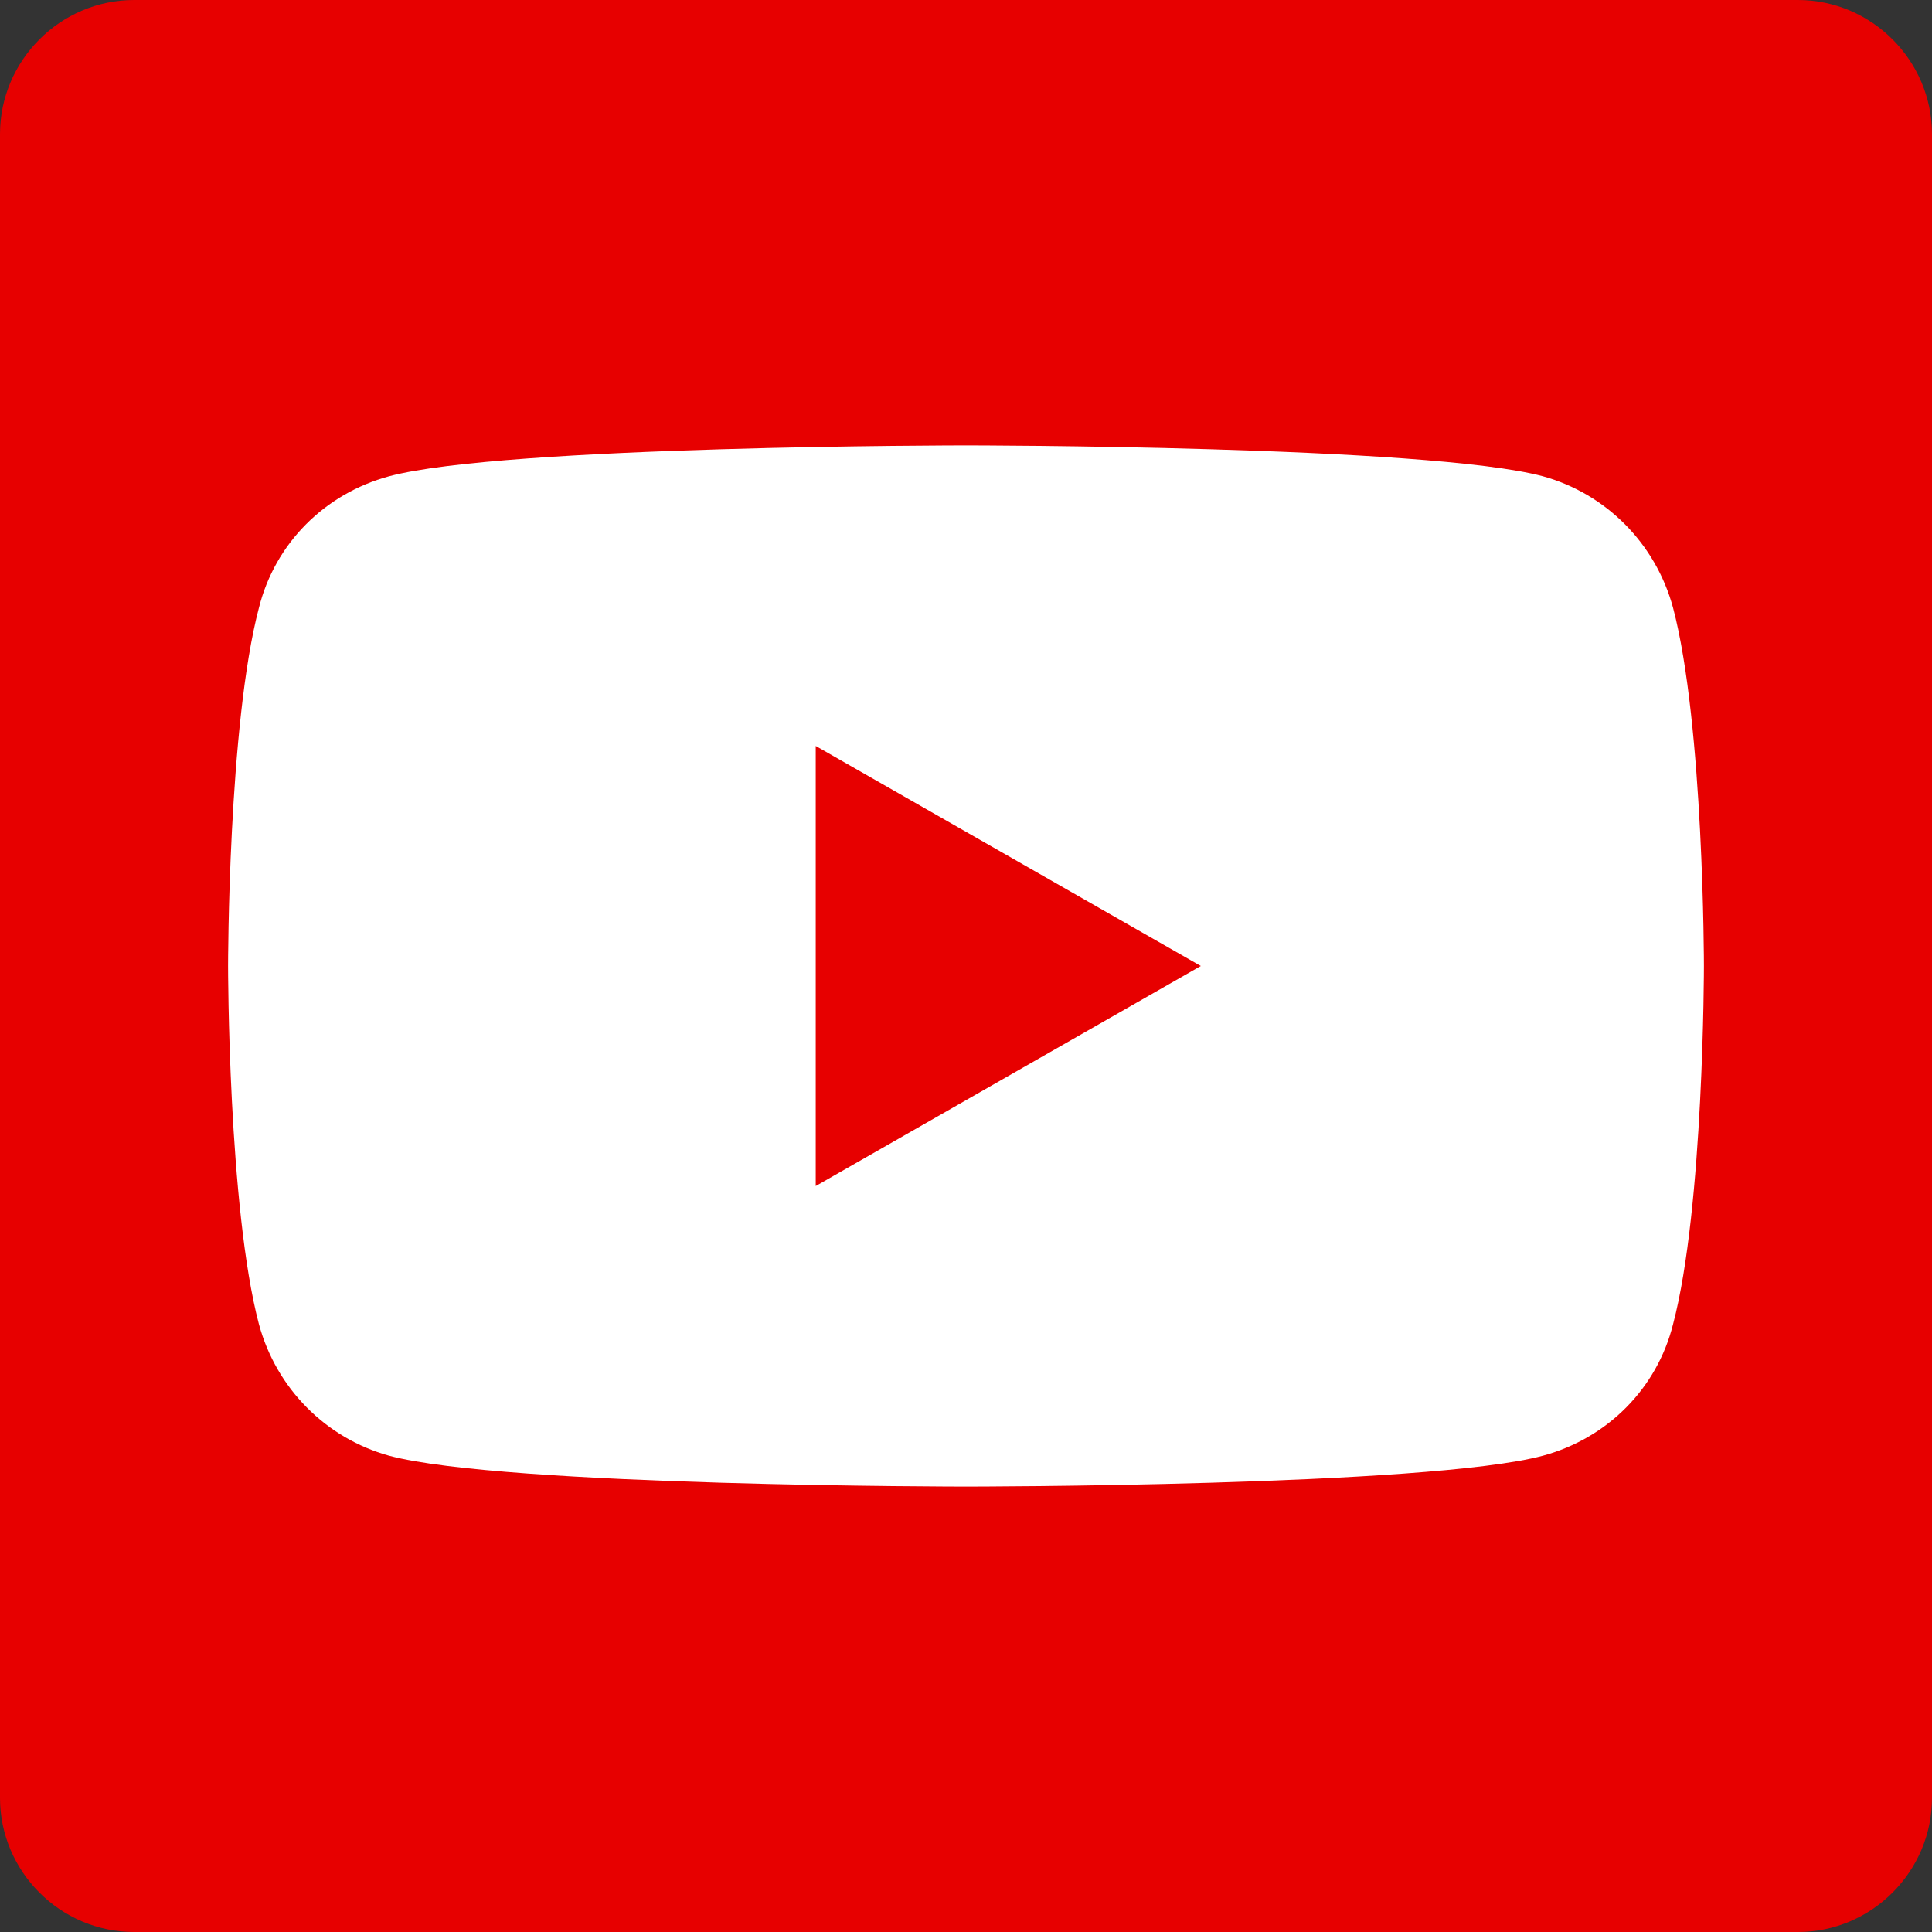 <?xml version="1.0" encoding="utf-8"?>
<svg version="1.1" xmlns="http://www.w3.org/2000/svg" xmlns:xlink="http://www.w3.org/1999/xlink" viewBox="0 0 144 144">
<rect x="0" y="0" width="144" height="144" fill="#333333" stroke="none"/>
<style type="text/css">
	.st1{fill:#FFFFFF;}
	.st2{fill:#E70000;}
</style>
<path class="st2" d="M134,144H10c-5.5,0-10-4.5-10-10V10C0,4.5,4.5,0,10,0h124c5.5,0,10,4.5,10,10v124C144,139.5,139.5,144,134,144z"/>
<path class="st1" d="M124.7,45.3c-1.3-4.8-5-8.5-9.7-9.8c-8.6-2.3-43-2.3-43-2.3s-34.4,0-43,2.3c-4.8,1.3-8.5,5-9.7,9.8C17,54,17,72,17,72s0,18,2.3,26.7c1.3,4.8,5,8.5,9.7,9.8c8.6,2.3,43,2.3,43,2.3s34.4,0,43-2.3c4.8-1.3,8.5-5,9.7-9.8C127,90,127,72,127,72S127,54,124.7,45.3z"/>
<polygon class="st2" points="60.8,88.4 60.8,55.6 89.5,72"/>
</svg>